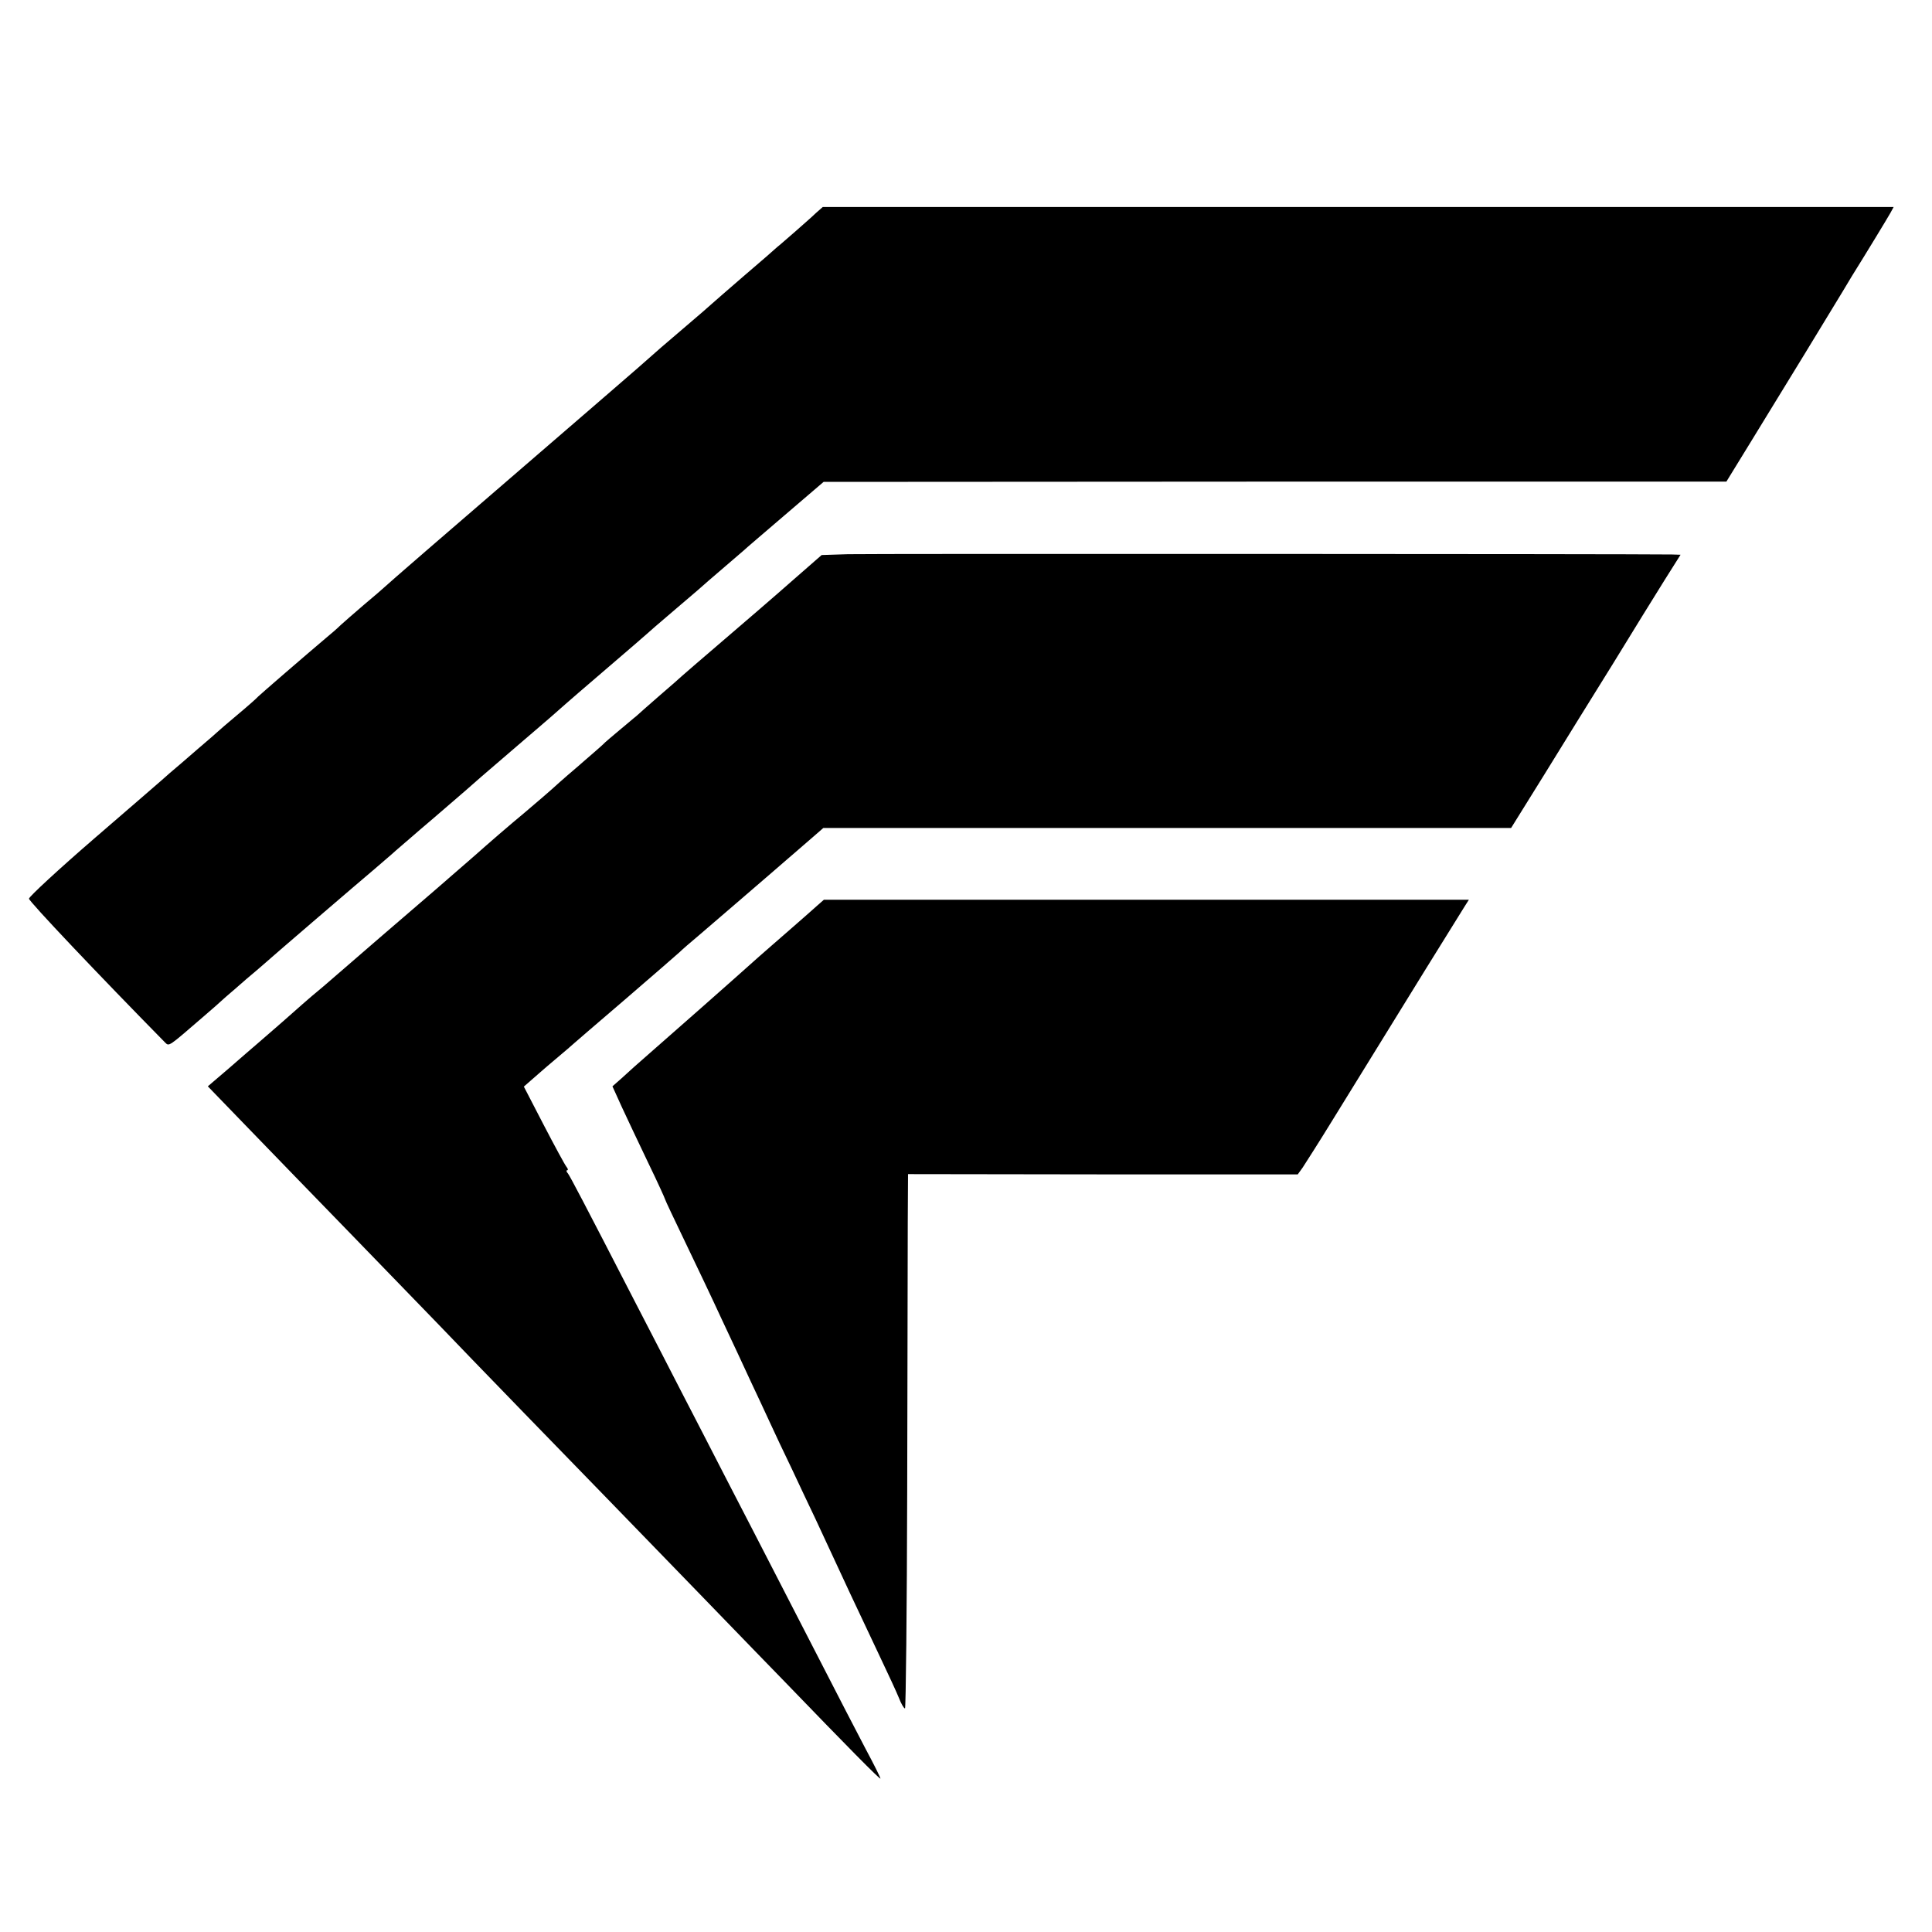 <?xml version="1.0" standalone="no"?>
<!DOCTYPE svg PUBLIC "-//W3C//DTD SVG 20010904//EN"
 "http://www.w3.org/TR/2001/REC-SVG-20010904/DTD/svg10.dtd">
<svg version="1.0" xmlns="http://www.w3.org/2000/svg"
 width="700pt" height="700pt" viewBox="0 0 700 700"
 preserveAspectRatio="xMidYMid meet">
<g transform="translate(0,700) scale(0.1,-0.1)"
fill="#000000" stroke="none">
<path d="M2956 6228 c-13 -13 -48 -43 -76 -68 -29 -25 -57 -50 -64 -55 -6 -6
-60 -53 -121 -105 -60 -52 -112 -97 -115 -100 -3 -3 -52 -46 -110 -95 -58 -49
-107 -92 -110 -95 -4 -5 -244 -212 -820 -709 -80 -69 -147 -128 -150 -131 -3
-3 -34 -30 -70 -60 -35 -30 -74 -64 -86 -75 -11 -11 -34 -31 -50 -44 -77 -65
-240 -206 -249 -215 -5 -6 -39 -36 -75 -66 -36 -30 -67 -57 -70 -60 -3 -3 -36
-32 -75 -65 -38 -33 -83 -72 -100 -86 -16 -15 -138 -120 -270 -234 -132 -114
-240 -214 -240 -221 0 -10 256 -280 493 -521 15 -15 12 -16 136 91 33 28 70
61 84 74 14 12 48 41 75 65 28 23 55 47 61 52 17 16 355 306 405 348 25 22 60
51 76 66 17 14 77 67 135 116 58 50 110 95 116 100 19 17 62 55 214 185 80 68
147 127 150 130 3 3 68 59 145 125 77 66 142 122 145 125 3 3 52 46 110 95 58
49 110 94 116 100 6 5 35 30 64 55 29 25 58 50 64 55 6 6 74 64 151 130 l139
119 1635 1 1636 0 86 140 c110 179 305 498 336 550 13 22 28 47 33 55 50 80
129 210 139 228 l12 22 -1940 0 -1940 0 -25 -22z"/>
<path d="M3071 4992 l-94 -3 -111 -97 c-61 -54 -174 -151 -251 -217 -77 -66
-142 -122 -145 -125 -3 -3 -39 -35 -80 -70 -41 -36 -79 -69 -85 -75 -7 -5 -33
-28 -60 -50 -26 -22 -54 -45 -60 -52 -7 -7 -50 -44 -96 -84 -46 -39 -86 -75
-89 -78 -3 -3 -48 -42 -100 -86 -52 -43 -133 -113 -180 -155 -47 -41 -113 -98
-145 -126 -105 -90 -302 -260 -379 -327 -12 -11 -41 -35 -65 -55 -24 -21 -49
-42 -55 -48 -12 -11 -93 -82 -142 -124 -16 -14 -63 -54 -105 -91 l-76 -65 145
-150 c79 -82 251 -259 382 -394 131 -135 270 -279 310 -320 39 -41 180 -187
313 -324 133 -137 271 -279 307 -316 36 -37 180 -186 320 -330 140 -145 282
-291 315 -325 220 -228 345 -355 345 -349 0 4 -24 52 -54 108 -29 55 -104 200
-166 321 -62 121 -141 274 -175 340 -34 66 -106 206 -160 310 -54 105 -128
249 -165 320 -37 72 -111 216 -165 320 -195 379 -238 460 -247 473 -6 6 -7 12
-3 12 4 0 3 6 -3 13 -5 6 -42 74 -82 151 l-72 139 24 21 c13 11 52 46 88 76
36 30 67 57 70 60 3 3 86 74 185 159 99 85 187 162 196 170 9 9 40 36 70 61
44 38 166 142 413 356 l39 34 1246 0 1246 0 120 193 c65 105 177 287 249 402
71 116 155 252 187 303 l58 92 -32 1 c-137 2 -2913 3 -2986 1z"/>
<path d="M2960 3718 c-14 -13 -59 -52 -100 -88 -41 -36 -91 -79 -110 -96 -89
-80 -333 -295 -395 -349 -38 -33 -84 -74 -102 -91 l-34 -30 34 -75 c19 -41 62
-132 96 -203 34 -70 61 -130 61 -132 0 -2 32 -70 71 -151 39 -81 100 -209 134
-283 35 -74 82 -175 105 -225 23 -49 55 -117 70 -150 15 -33 50 -107 78 -165
27 -58 66 -140 86 -182 119 -257 137 -295 233 -498 30 -63 62 -132 70 -152 8
-21 18 -38 22 -38 3 0 7 357 8 793 1 435 2 871 2 967 l1 176 706 -1 706 0 18
25 c9 14 58 90 107 170 279 453 468 758 481 778 l14 22 -1168 0 -1169 0 -25
-22z"/>
</g>
</svg>
